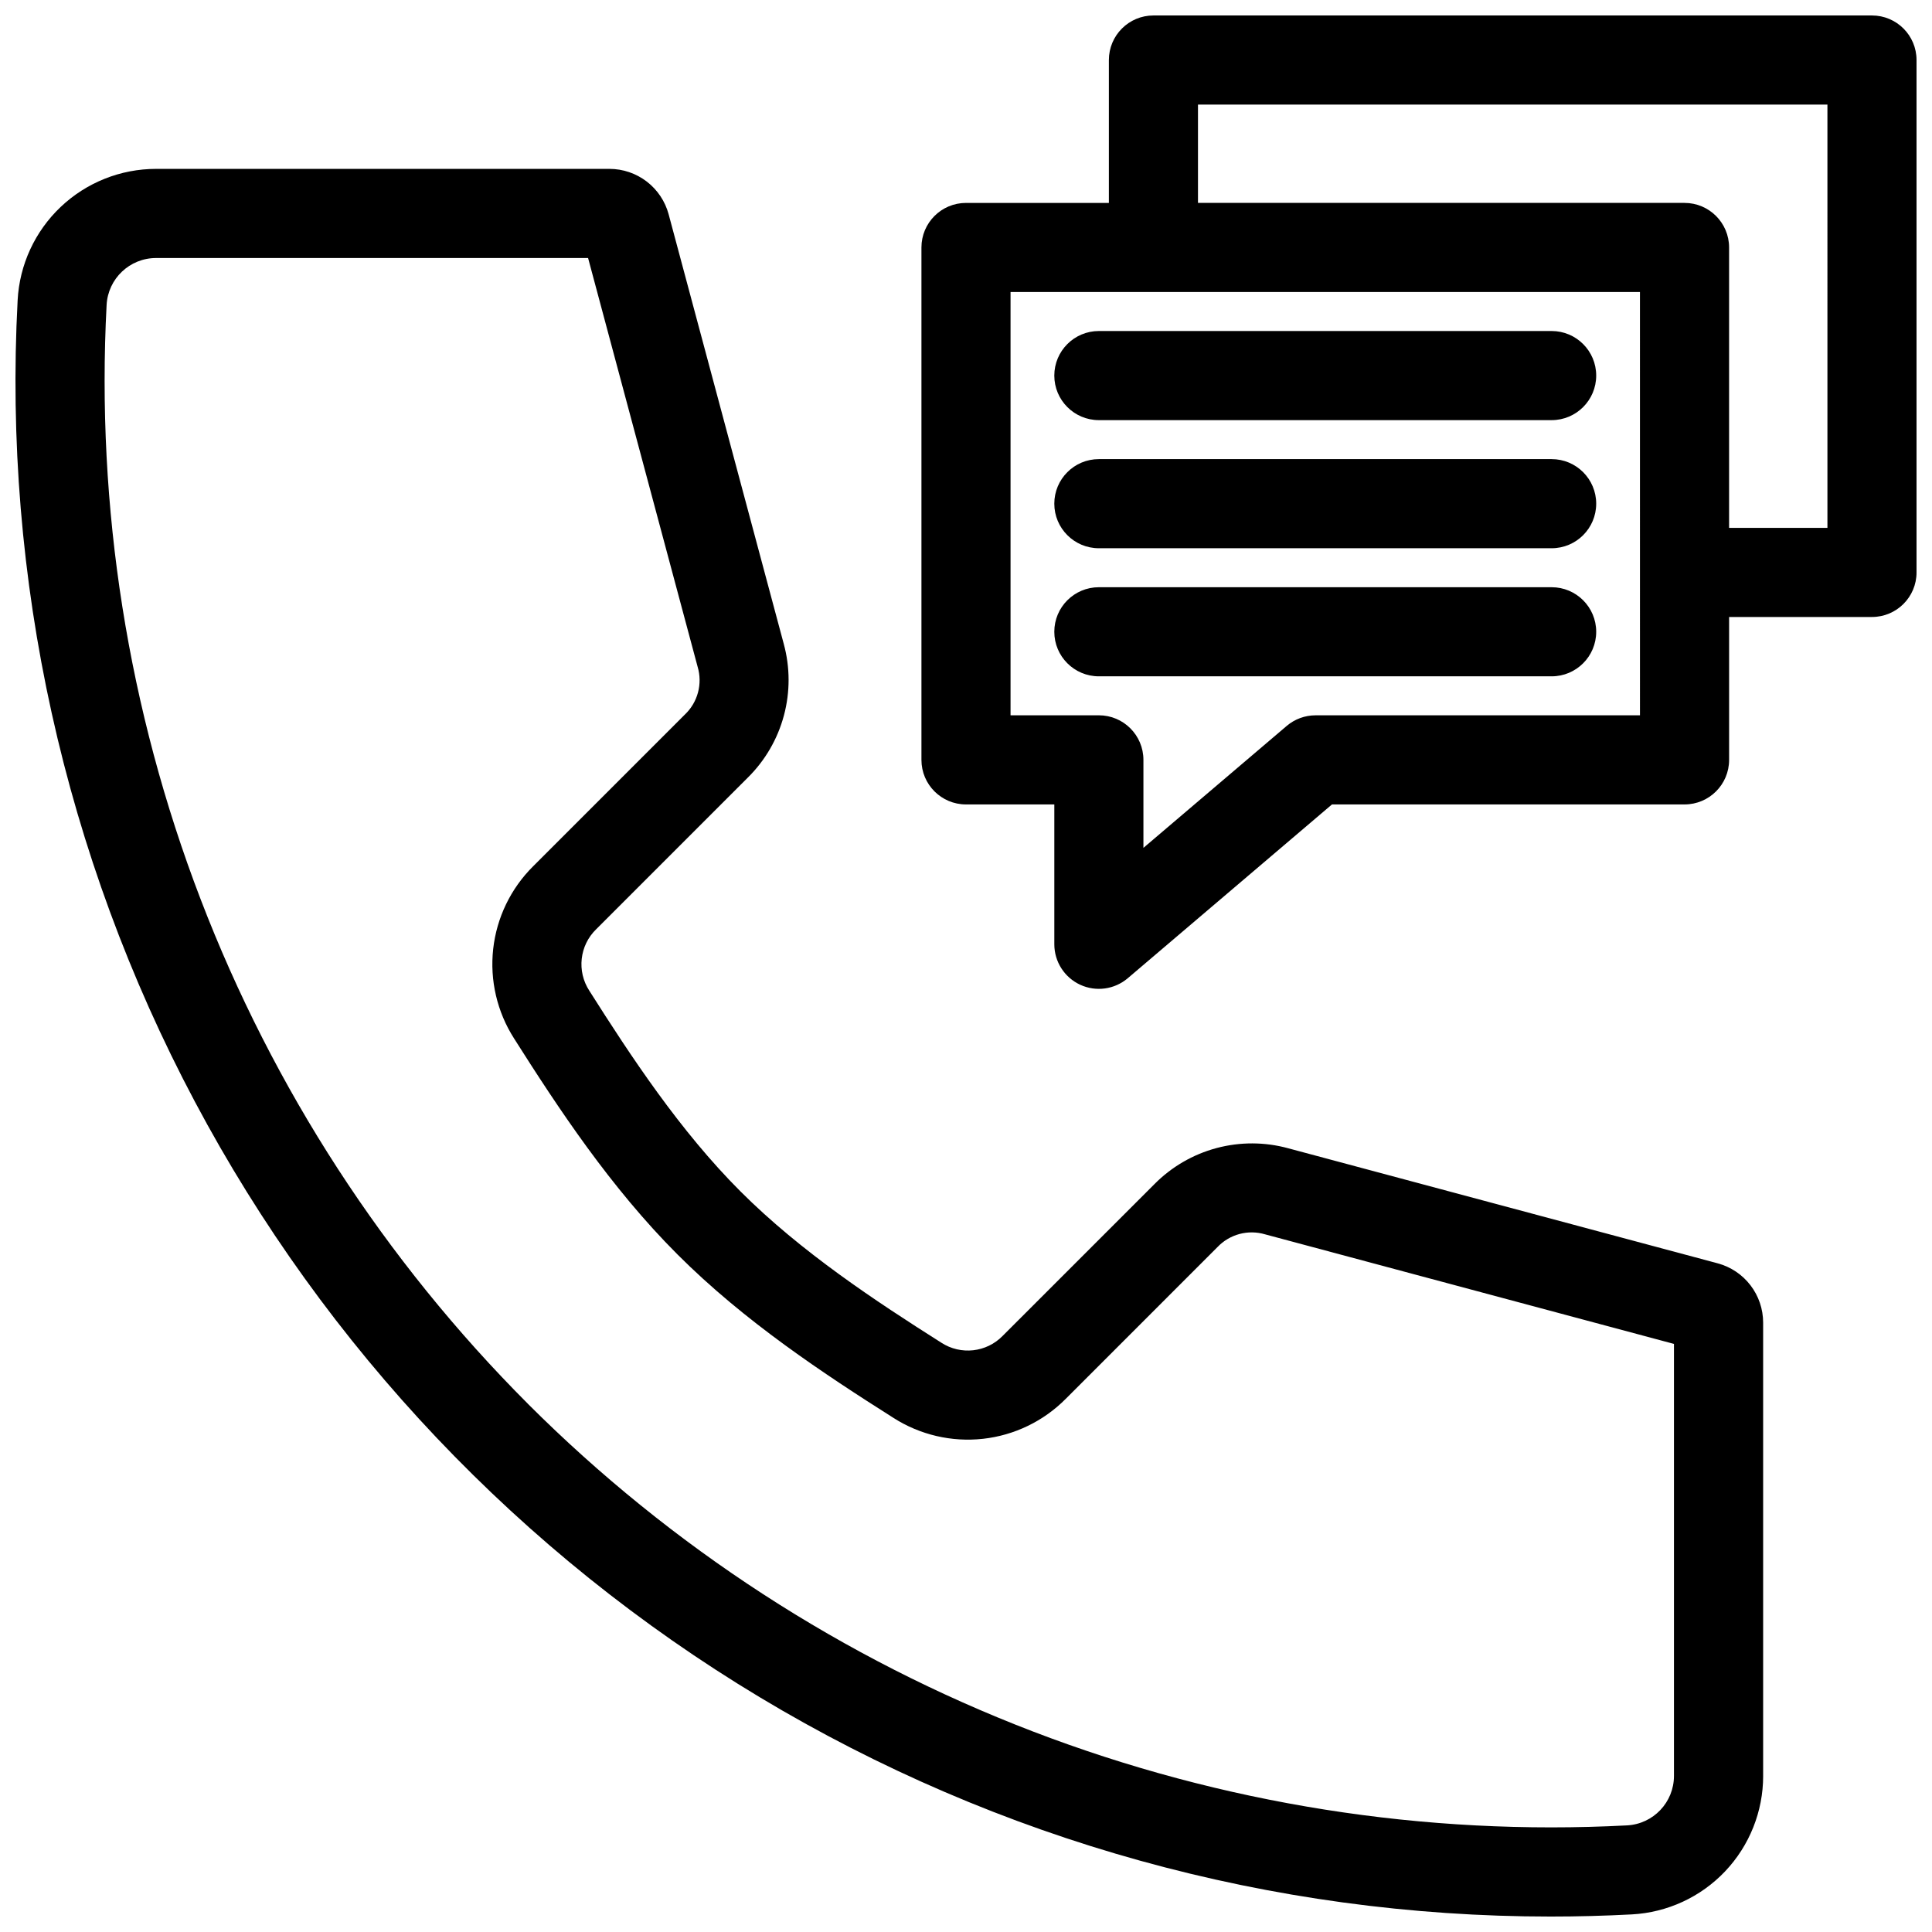<?xml version="1.0" encoding="UTF-8"?>
<!-- Uploaded to: ICON Repo, www.iconrepo.com, Generator: ICON Repo Mixer Tools -->
<svg width="800px" height="800px" version="1.1" viewBox="144 144 512 512" xmlns="http://www.w3.org/2000/svg">
 <defs>
  <clipPath id="a">
   <path d="m148.09 148.09h503.81v503.81h-503.81z"/>
  </clipPath>
 </defs>
 <g clip-path="url(#a)">
  <path d="m611.25 614.63v-120.15 0.004c-0.004-3.574-1.188-7.047-3.363-9.883-2.172-2.836-5.223-4.875-8.676-5.805l-113.79-30.484c-6.231-1.711-12.801-1.73-19.039-0.059-6.238 1.672-11.922 4.977-16.461 9.57l-40.18 40.176c-4.301 4.43-11.145 5.188-16.312 1.809-17.312-10.965-37.125-24.008-53.18-40.059-16.055-16.051-29.094-35.867-40.059-53.176-3.379-5.172-2.621-12.012 1.809-16.316l40.176-40.18h0.004c4.594-4.539 7.894-10.219 9.566-16.461 1.672-6.238 1.652-12.809-0.055-19.035l-30.492-113.79c-0.926-3.449-2.965-6.5-5.801-8.676-2.836-2.176-6.309-3.356-9.883-3.359h-120.14c-9.41 0-18.461 3.606-25.289 10.082-6.828 6.473-10.914 15.32-11.41 24.719-3.918 73.746 12.32 147.17 46.965 212.39 34.645 65.223 86.395 119.79 149.69 157.83 63.301 38.047 135.76 58.141 209.62 58.129 7.152 0 14.32-0.191 21.504-0.57 9.395-0.5 18.242-4.582 24.719-11.41 6.473-6.828 10.082-15.883 10.082-25.293zm-327.31-98.57c-37.973-38.02-67.539-83.59-86.777-133.76-19.242-50.176-27.727-103.83-24.91-157.49 0.371-6.973 6.133-12.438 13.117-12.434h114.48l29.027 108.32v-0.004c1.355 4.531 0.039 9.441-3.398 12.688l-40.176 40.18h-0.004c-5.934 5.883-9.676 13.625-10.598 21.93-0.918 8.309 1.035 16.68 5.539 23.719 11.645 18.383 25.551 39.48 43.312 57.242 17.758 17.762 38.859 31.668 57.242 43.312h-0.004c7.043 4.5 15.414 6.453 23.719 5.535 8.309-0.922 16.047-4.664 21.93-10.598l40.176-40.18c3.246-3.438 8.152-4.754 12.684-3.398l108.32 29.027v114.48c0.004 6.984-5.461 12.75-12.438 13.117-53.66 2.82-107.32-5.664-157.49-24.906-50.172-19.238-95.742-48.805-133.76-86.781zm283.07-272.53c0 6.519-5.289 11.809-11.809 11.809h-119.99c-6.523 0-11.809-5.289-11.809-11.809 0-6.519 5.285-11.809 11.809-11.809h119.99c6.519 0 11.809 5.289 11.809 11.809zm0 33.949c0 6.519-5.289 11.809-11.809 11.809h-119.99c-6.523 0-11.809-5.289-11.809-11.809 0-6.523 5.285-11.809 11.809-11.809h119.99c6.519 0 11.809 5.285 11.809 11.809zm0 33.949v-0.004c0 6.523-5.289 11.809-11.809 11.809h-119.99c-6.523 0-11.809-5.285-11.809-11.809 0-6.519 5.285-11.805 11.809-11.805h119.99c6.519 0 11.809 5.285 11.809 11.805zm84.891-15.73v-135.79c0-6.523-5.285-11.809-11.809-11.809h-190.42c-6.519 0-11.809 5.285-11.809 11.809v37.867h-37.863c-6.523 0-11.809 5.289-11.809 11.809v135.79c0 6.523 5.285 11.809 11.809 11.809h23.406v37.066c0 4.602 2.676 8.785 6.856 10.719 4.18 1.93 9.098 1.254 12.605-1.727l54.121-46.059h93.434c6.519 0 11.809-5.285 11.809-11.809v-37.867h37.863c6.523 0 11.809-5.289 11.809-11.809zm-73.293 37.867h-85.973c-2.801 0-5.516 0.996-7.652 2.816l-37.965 32.312v-23.324c0-6.519-5.285-11.809-11.805-11.809h-23.41v-112.18h166.8zm49.68-49.676h-26.062v-74.309c0-6.519-5.289-11.809-11.809-11.809h-128.94v-26.059h166.81z"/>
 </g>
</svg>